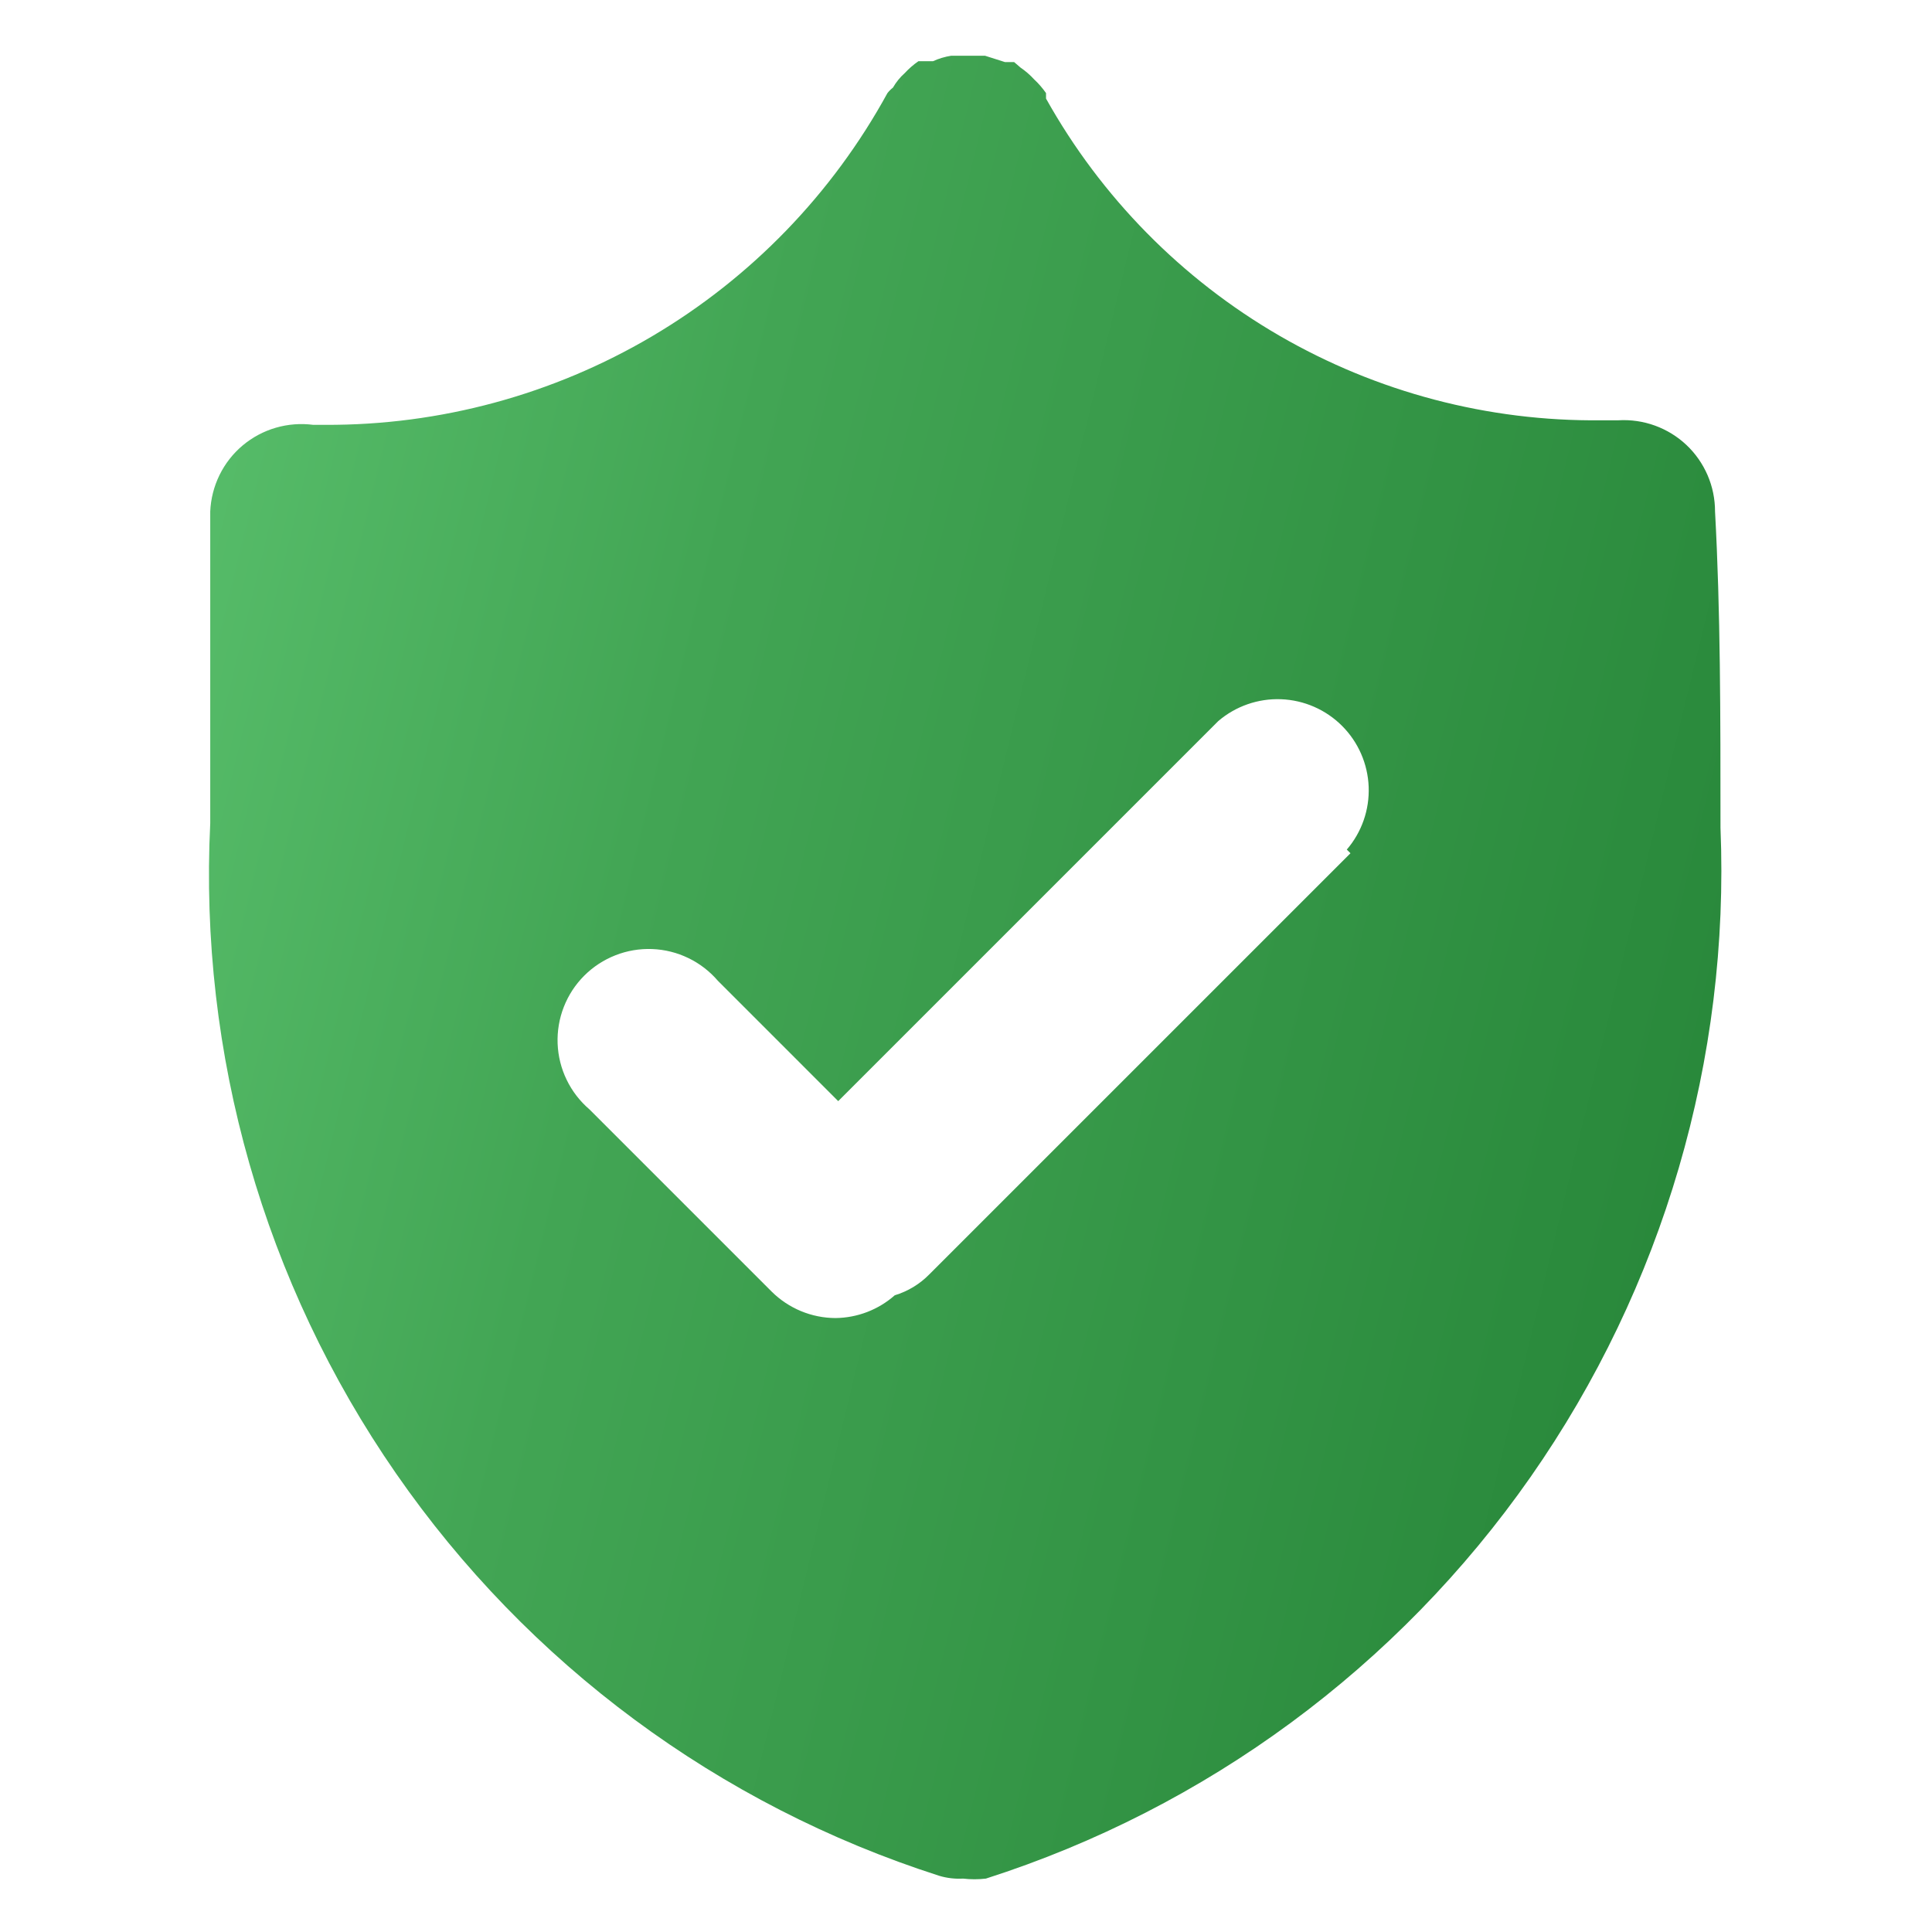 <?xml version="1.0" encoding="UTF-8"?> <svg xmlns="http://www.w3.org/2000/svg" width="50" height="50" viewBox="0 0 50 50" fill="none"> <path d="M44.385 13.236C44.385 12.914 44.32 12.595 44.193 12.3C44.065 12.004 43.879 11.737 43.645 11.516C43.41 11.295 43.133 11.125 42.831 11.015C42.528 10.905 42.206 10.858 41.884 10.877H41.436C38.514 10.909 35.638 10.152 33.11 8.687C30.582 7.222 28.496 5.102 27.071 2.551V2.409C26.982 2.281 26.879 2.162 26.765 2.056C26.659 1.94 26.54 1.837 26.411 1.749L26.246 1.607H26.01L25.491 1.442H25.043H24.618C24.455 1.468 24.296 1.515 24.146 1.584H23.911H23.769C23.64 1.673 23.522 1.776 23.415 1.891C23.294 1.999 23.19 2.127 23.109 2.268C23.056 2.309 23.008 2.357 22.967 2.409C21.539 5.019 19.433 7.194 16.872 8.705C14.31 10.216 11.388 11.008 8.413 10.995H8.107C7.782 10.953 7.452 10.978 7.137 11.07C6.823 11.161 6.531 11.318 6.28 11.528C6.029 11.739 5.825 12 5.681 12.294C5.537 12.588 5.455 12.909 5.441 13.236C5.441 15.595 5.441 17.836 5.441 20.313V21.303C5.146 27.289 6.835 33.205 10.248 38.131C13.66 43.058 18.604 46.72 24.312 48.547C24.51 48.606 24.718 48.63 24.925 48.618C25.121 48.641 25.319 48.641 25.515 48.618C31.223 46.79 36.174 43.14 39.609 38.227C43.043 33.314 44.77 27.41 44.526 21.421C44.526 18.496 44.526 15.807 44.385 13.236ZM34.95 22.082L24.052 32.979C23.804 33.233 23.496 33.419 23.156 33.522C22.732 33.896 22.188 34.105 21.623 34.111C21.004 34.109 20.411 33.863 19.971 33.427L15.254 28.71C15.007 28.498 14.806 28.238 14.665 27.945C14.523 27.653 14.444 27.334 14.431 27.009C14.419 26.684 14.473 26.36 14.592 26.058C14.71 25.755 14.89 25.48 15.12 25.25C15.35 25.02 15.625 24.841 15.928 24.722C16.23 24.603 16.554 24.549 16.879 24.561C17.204 24.574 17.523 24.653 17.815 24.795C18.108 24.936 18.368 25.137 18.58 25.384L21.693 28.497L31.529 18.661C31.981 18.275 32.561 18.073 33.155 18.096C33.748 18.119 34.312 18.365 34.732 18.785C35.152 19.205 35.398 19.768 35.421 20.362C35.444 20.956 35.242 21.536 34.855 21.987L34.95 22.082Z" fill="url(#paint0_linear_231_181)"></path> <defs> <linearGradient id="paint0_linear_231_181" x1="-1.311" y1="16.321" x2="49.672" y2="28.75" gradientUnits="userSpaceOnUse"> <stop stop-color="#5EC571"></stop> <stop offset="0.361" stop-color="#42A554"></stop> <stop offset="1" stop-color="#248336"></stop> </linearGradient> </defs> </svg> 